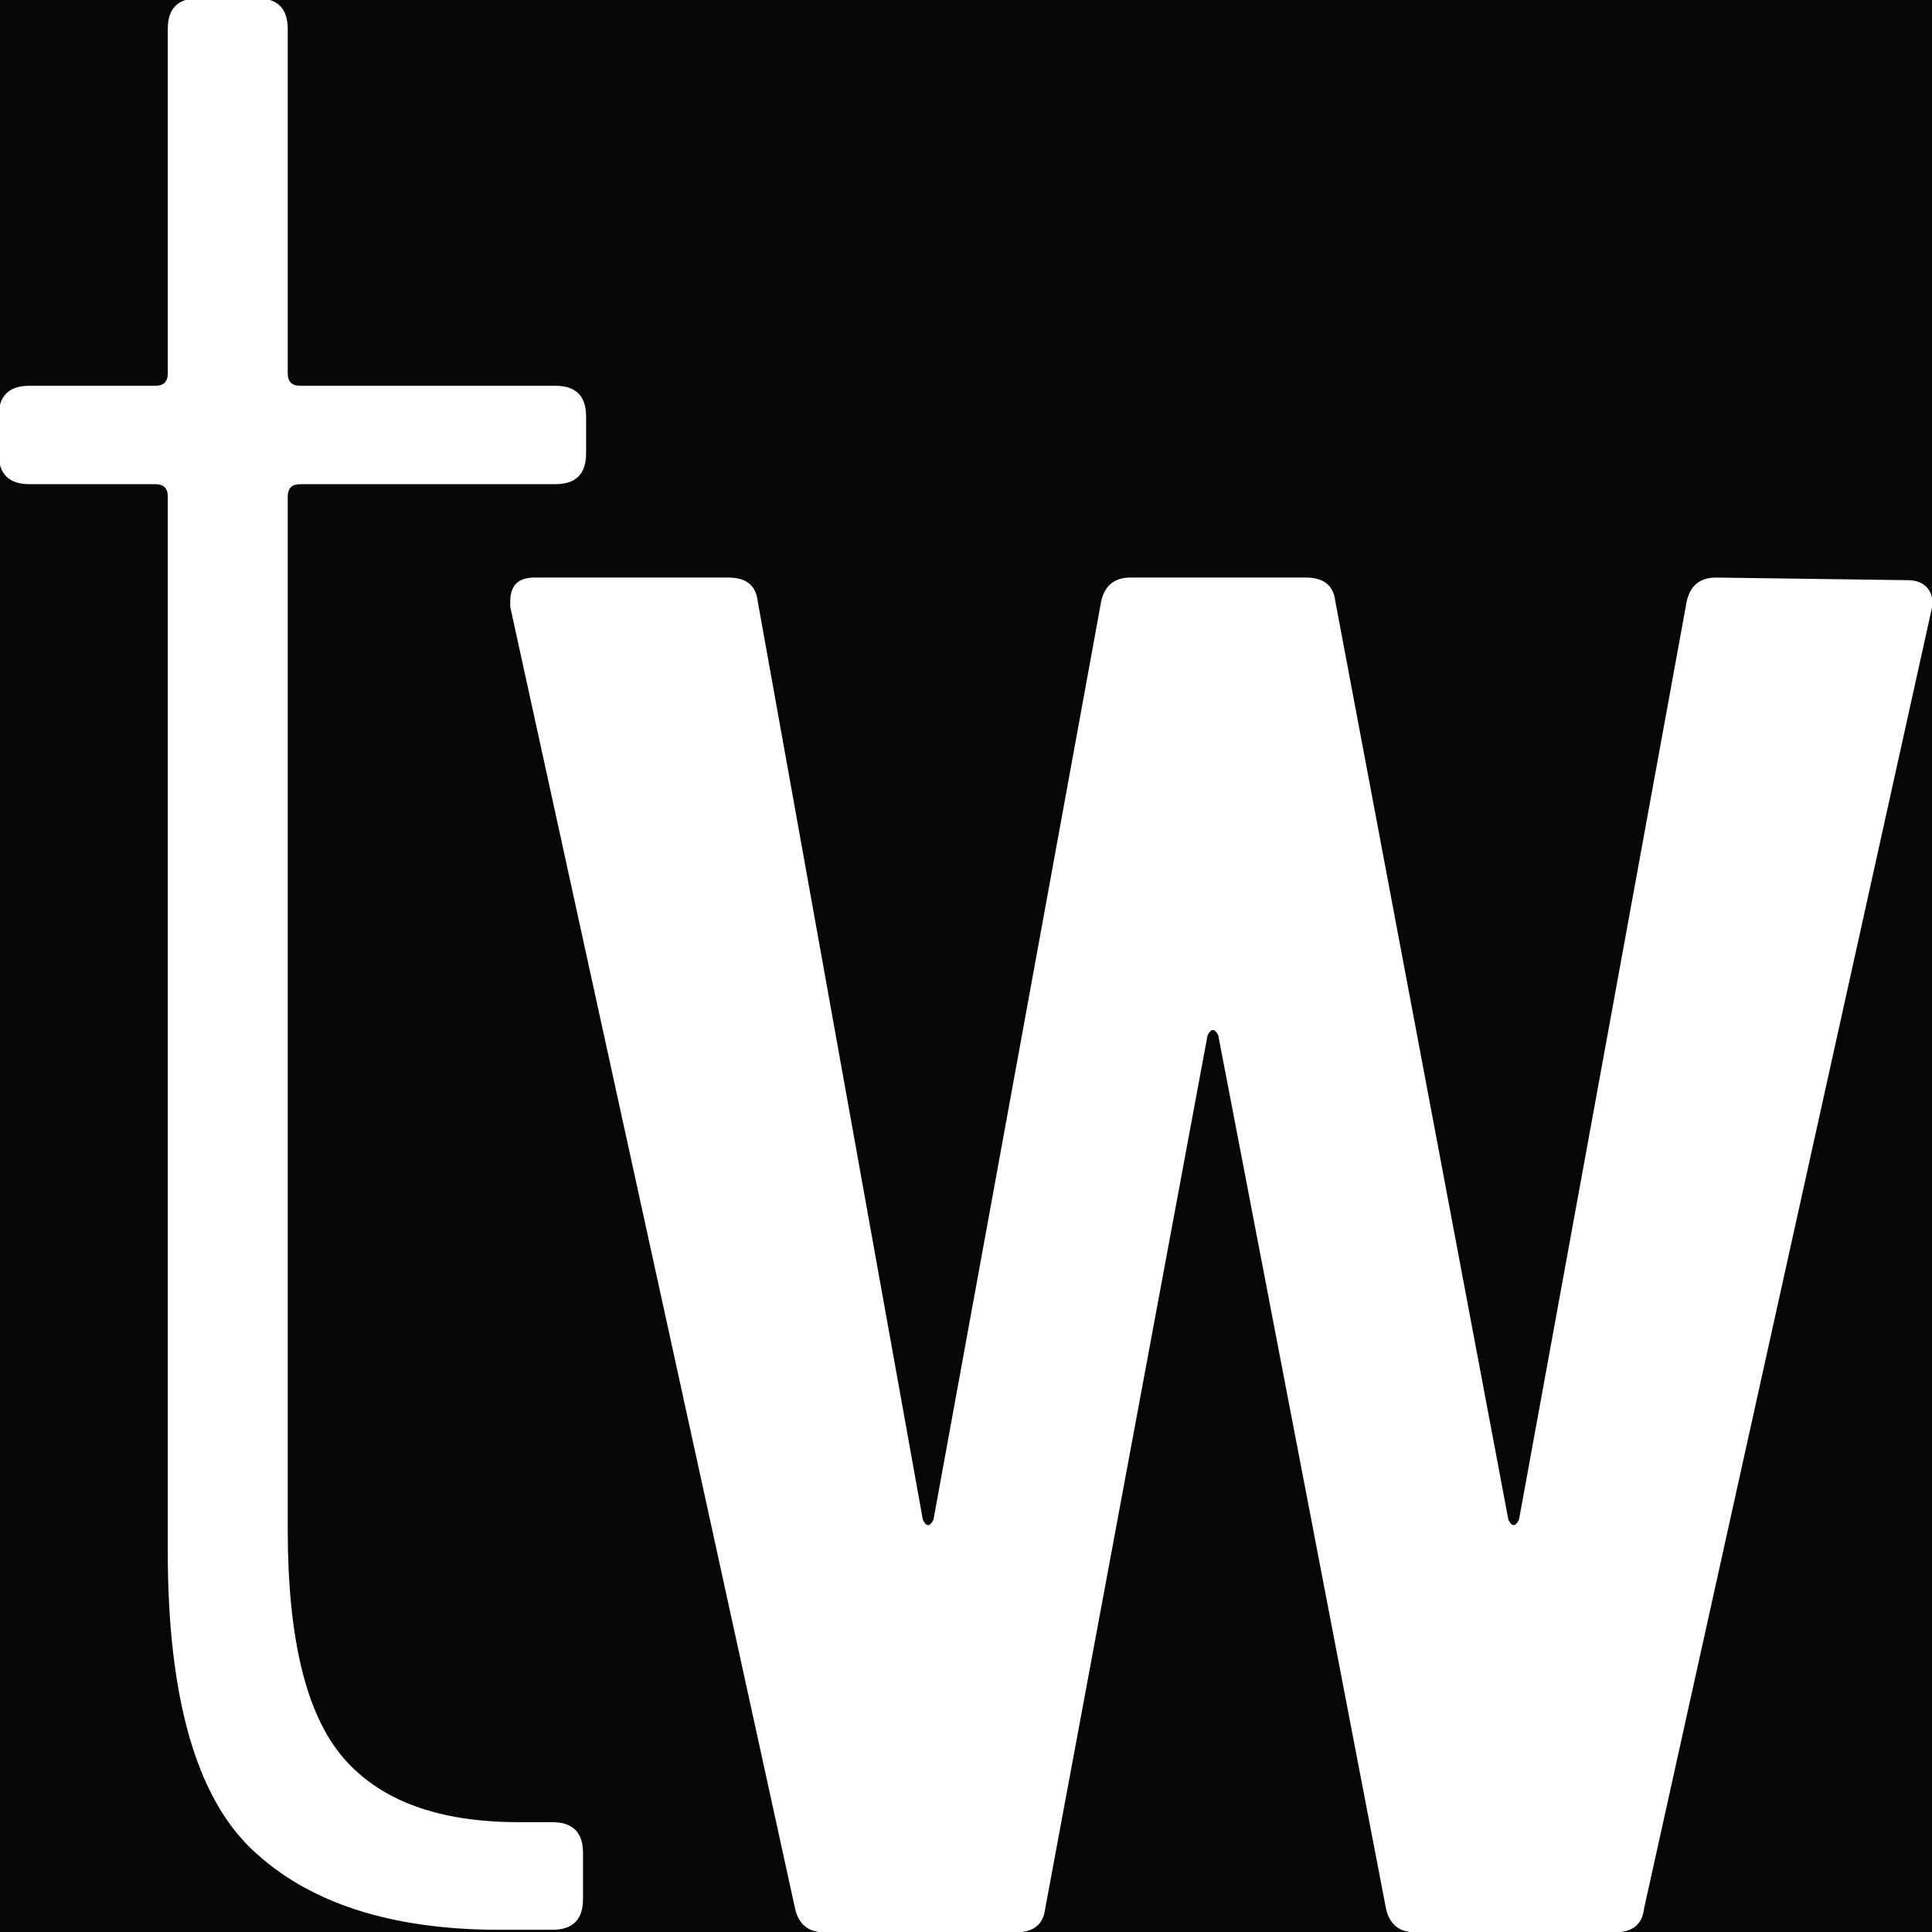 <?xml version="1.0" encoding="UTF-8" standalone="no"?>
<!DOCTYPE svg PUBLIC "-//W3C//DTD SVG 1.1//EN" "http://www.w3.org/Graphics/SVG/1.1/DTD/svg11.dtd">
<svg width="100%" height="100%" viewBox="0 0 515 515" version="1.1" xmlns="http://www.w3.org/2000/svg" xmlns:xlink="http://www.w3.org/1999/xlink" xml:space="preserve" xmlns:serif="http://www.serif.com/" style="fill-rule:evenodd;clip-rule:evenodd;stroke-linejoin:round;stroke-miterlimit:2;">
    <rect x="0" y="0" width="515" height="515" style="fill:rgb(8,6,5);"/>
    <g id="top" transform="matrix(2.072,0,0,2.072,-1843.14,-2457.91)">
        <path d="M964.947,1244.58C964.947,1247.22 963.628,1248.54 960.99,1248.54L928.146,1248.54C927.091,1248.54 926.564,1249.07 926.564,1250.12L926.564,1383.08C926.564,1397.06 928.938,1406.82 933.686,1412.36C938.435,1417.9 945.953,1420.67 956.241,1420.67L960.594,1420.67C963.232,1420.67 964.551,1421.99 964.551,1424.63L964.551,1430.56C964.551,1433.2 963.232,1434.52 960.594,1434.52L953.867,1434.52C939.886,1434.52 929.268,1431.09 922.013,1424.23C914.758,1417.37 911.131,1404.58 911.131,1385.85L911.131,1250.12C911.131,1249.07 910.603,1248.54 909.548,1248.54L893.324,1248.54C890.686,1248.54 889.367,1247.22 889.367,1244.58L889.367,1239.83C889.367,1237.19 890.686,1235.88 893.324,1235.88L909.548,1235.88C910.603,1235.88 911.131,1235.35 911.131,1234.29L911.131,1189.97C911.131,1187.34 912.45,1186.02 915.088,1186.02L922.607,1186.02C925.245,1186.02 926.564,1187.34 926.564,1189.97L926.564,1234.29C926.564,1235.35 927.091,1235.88 928.146,1235.88L960.99,1235.88C963.628,1235.88 964.947,1237.19 964.947,1239.83L964.947,1244.58Z" style="fill:white;fill-rule:nonzero;"/>
    </g>
    <g id="wozki" transform="matrix(1.793,0,0,1.793,-2185.01,-2057.01)">
        <path d="M1341.18,1434.52C1338.81,1434.52 1337.36,1433.33 1336.83,1430.96L1294.49,1237.46L1294.49,1236.67C1294.49,1234.29 1295.68,1233.11 1298.05,1233.11L1326.94,1233.11C1329.58,1233.11 1331.03,1234.29 1331.29,1236.67L1355.83,1373.18C1356.09,1373.71 1356.35,1373.98 1356.62,1373.98C1356.88,1373.98 1357.14,1373.71 1357.41,1373.18L1382.34,1236.67C1382.86,1234.29 1384.32,1233.11 1386.69,1233.11L1412.81,1233.11C1415.44,1233.11 1416.89,1234.29 1417.16,1236.67L1442.88,1373.18C1443.14,1373.71 1443.41,1373.98 1443.67,1373.98C1443.93,1373.98 1444.2,1373.71 1444.46,1373.18L1469.39,1236.67C1469.92,1234.29 1471.37,1233.11 1473.75,1233.11L1502.24,1233.5C1503.55,1233.5 1504.54,1233.9 1505.2,1234.69C1505.86,1235.48 1506.06,1236.54 1505.8,1237.85L1463.06,1430.96C1462.8,1433.33 1461.35,1434.52 1458.71,1434.52L1429.03,1434.52C1426.66,1434.52 1425.2,1433.33 1424.68,1430.96L1399.75,1301.17C1399.48,1300.64 1399.22,1300.38 1398.96,1300.38C1398.69,1300.38 1398.43,1300.64 1398.16,1301.17L1374.03,1430.96C1373.76,1433.33 1372.31,1434.52 1369.67,1434.52L1341.18,1434.52Z" style="fill:white;fill-rule:nonzero;"/>
    </g>
</svg>
